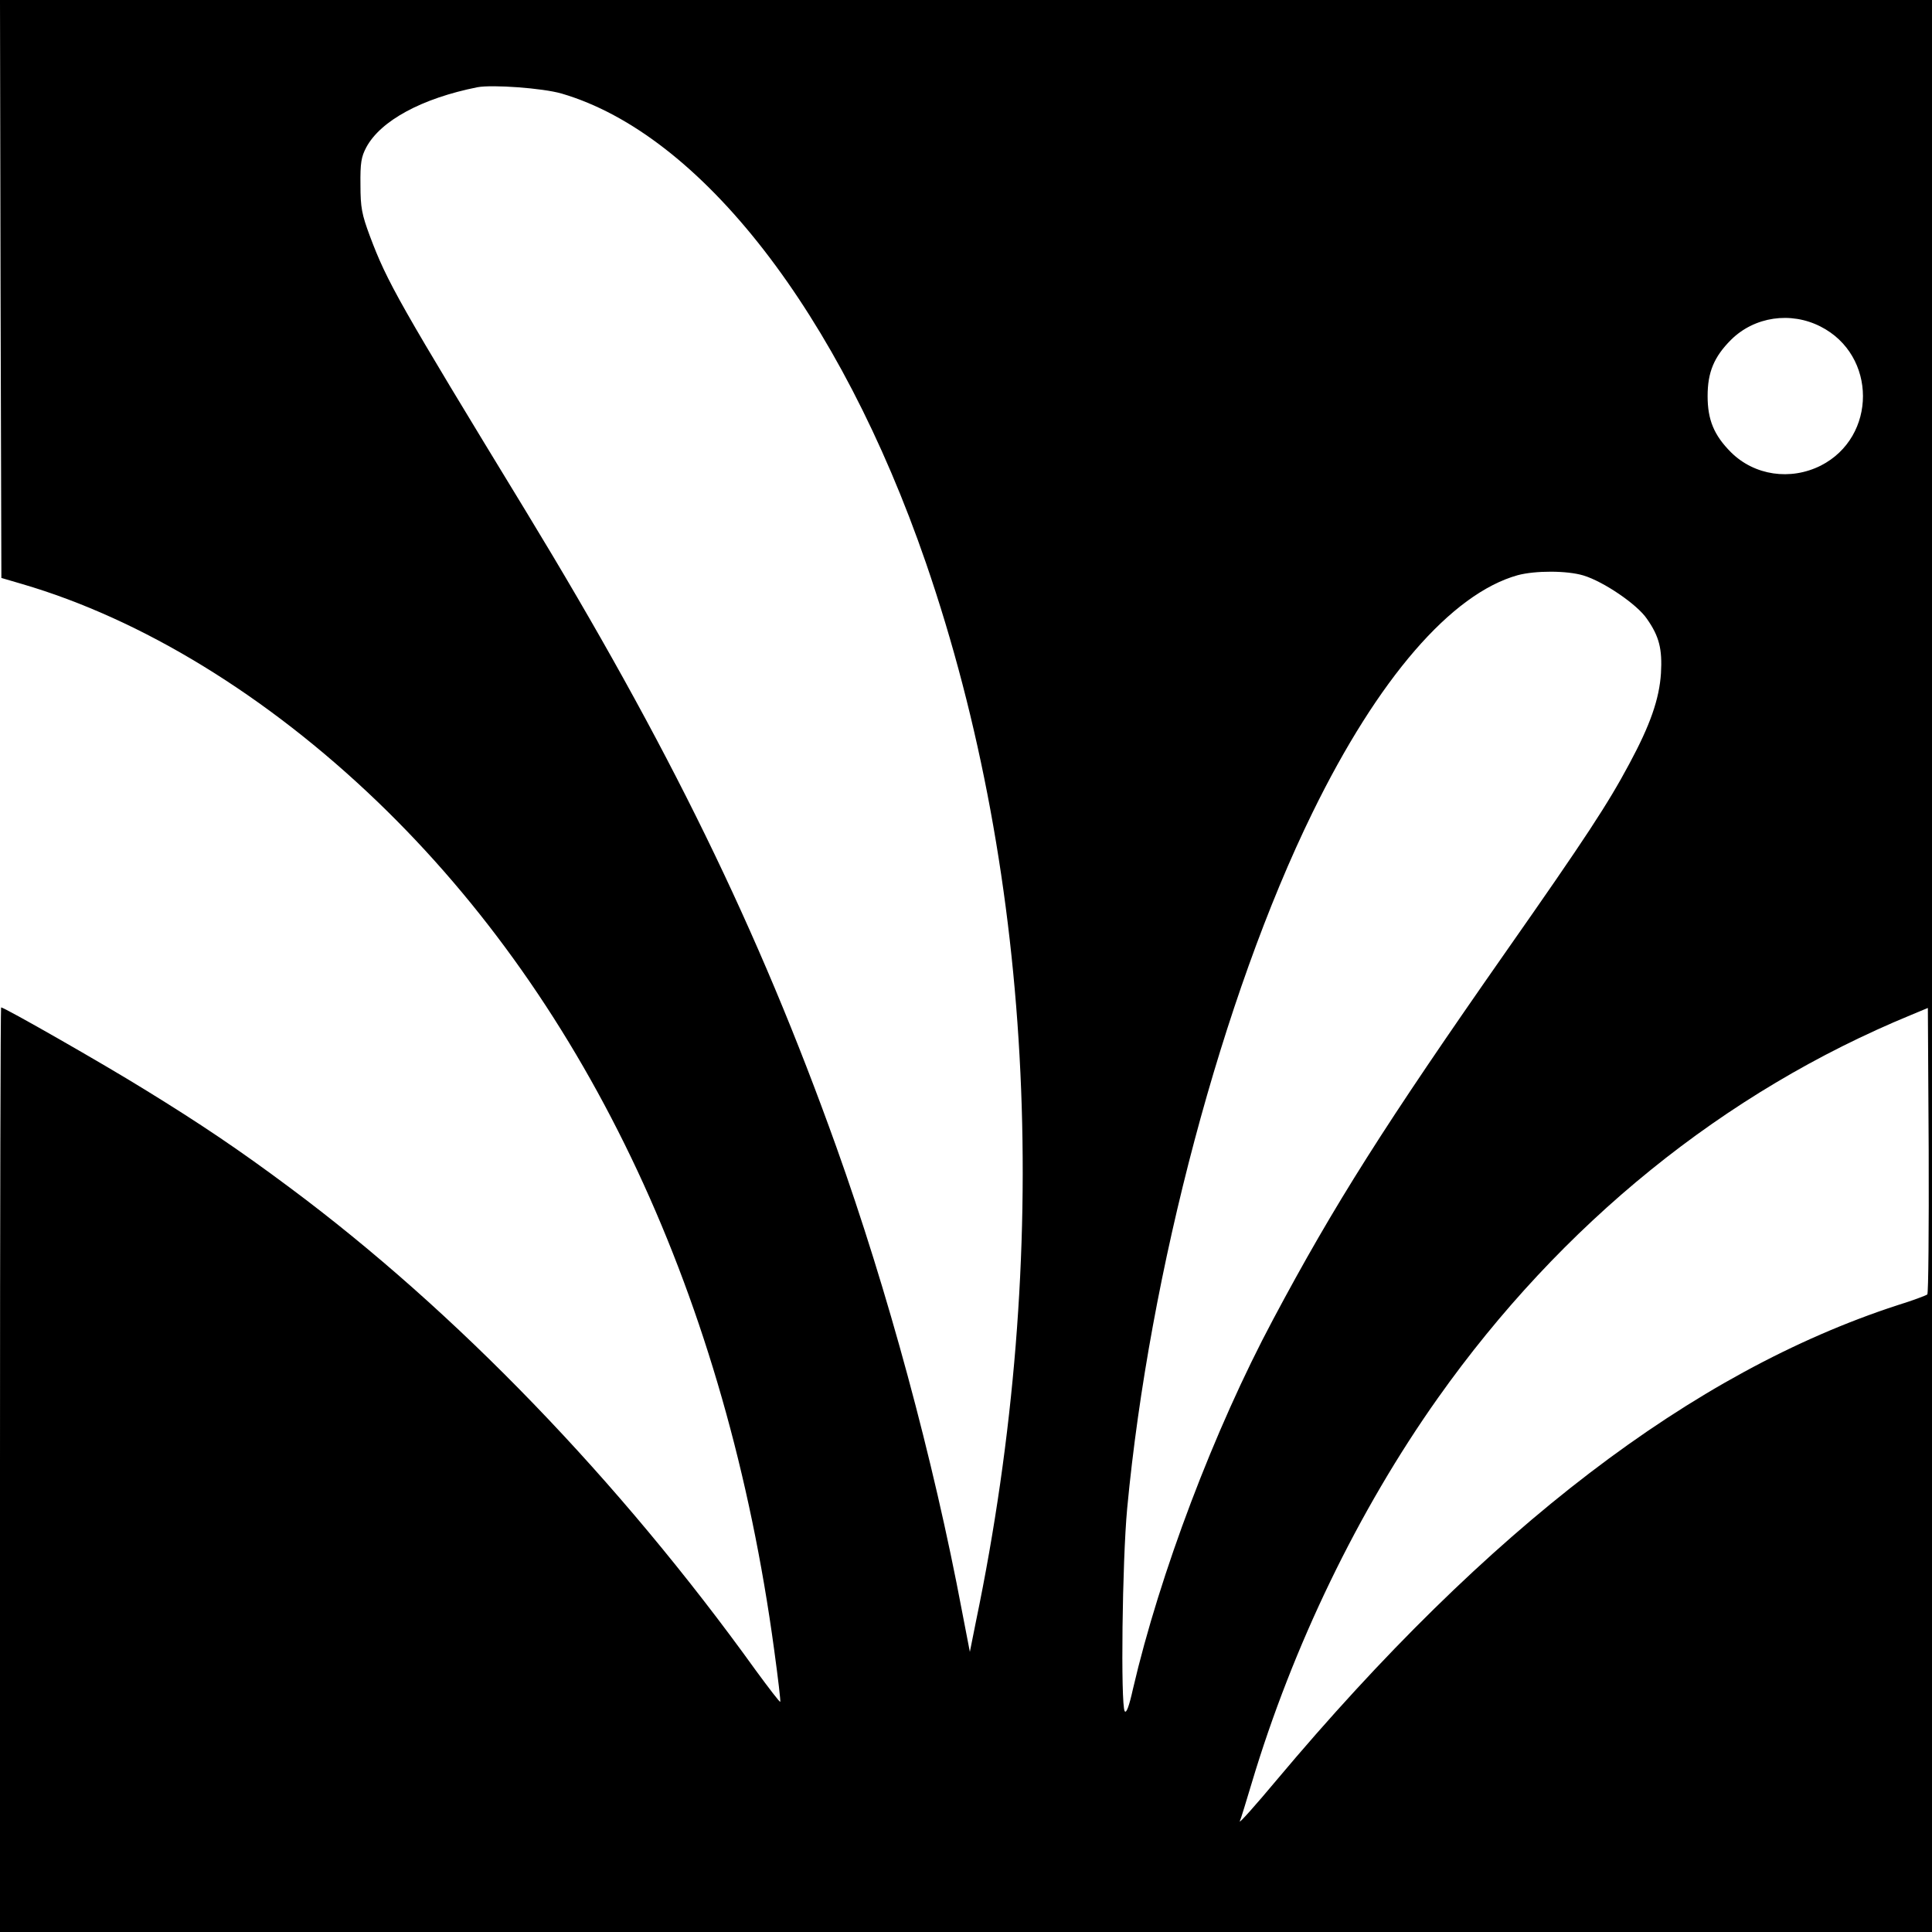<?xml version="1.0" standalone="no"?>
<!DOCTYPE svg PUBLIC "-//W3C//DTD SVG 20010904//EN"
 "http://www.w3.org/TR/2001/REC-SVG-20010904/DTD/svg10.dtd">
<svg version="1.0" xmlns="http://www.w3.org/2000/svg"
 width="700pt" height="700pt" viewBox="0 0 700 700"
 preserveAspectRatio="xMidYMid meet">
<g transform="translate(0,700) scale(0.1,-0.1)"
fill="#000000" stroke="none">
<path d="M2 5953 l3 -1047 75 -22 c434 -127 886 -403 1287 -788 767 -737 1266
-1804 1438 -3074 14 -102 24 -187 22 -188 -2 -2 -41 49 -88 113 -496 690
-1088 1303 -1689 1750 -185 138 -325 232 -525 355 -150 93 -509 298 -521 298
-2 0 -4 -754 -4 -1675 l0 -1675 3500 0 3500 0 0 3500 0 3500 -3500 0 -3500 0
2 -1047z m2033 708 c505 -148 1008 -796 1320 -1701 394 -1145 458 -2502 181
-3835 l-22 -110 -28 145 c-104 553 -270 1165 -456 1685 -283 790 -607 1452
-1123 2300 -462 758 -504 832 -567 1000 -29 78 -34 103 -34 185 -1 80 3 102
21 136 52 97 202 178 403 218 54 10 236 -3 305 -23z m4561 -844 c205 -104 205
-400 1 -504 -110 -55 -240 -36 -325 48 -62 62 -85 118 -85 204 0 86 23 142 85
204 85 84 216 103 324 48z m-859 -902 c73 -22 195 -105 230 -157 45 -64 56
-110 51 -197 -6 -94 -39 -188 -115 -329 -77 -144 -158 -268 -446 -679 -440
-629 -623 -918 -844 -1333 -214 -401 -411 -922 -508 -1339 -14 -63 -24 -90
-30 -81 -15 25 -9 543 9 735 81 859 346 1856 671 2520 238 487 504 794 744
861 64 17 178 17 238 -1z m1246 -2605 c-5 -4 -53 -22 -108 -39 -743 -242
-1482 -806 -2250 -1721 -76 -91 -136 -158 -133 -149 4 9 23 71 43 138 148 495
386 988 675 1396 447 631 1037 1109 1715 1388 l60 25 3 -516 c1 -284 -1 -519
-5 -522z"/>
</g>
</svg>
